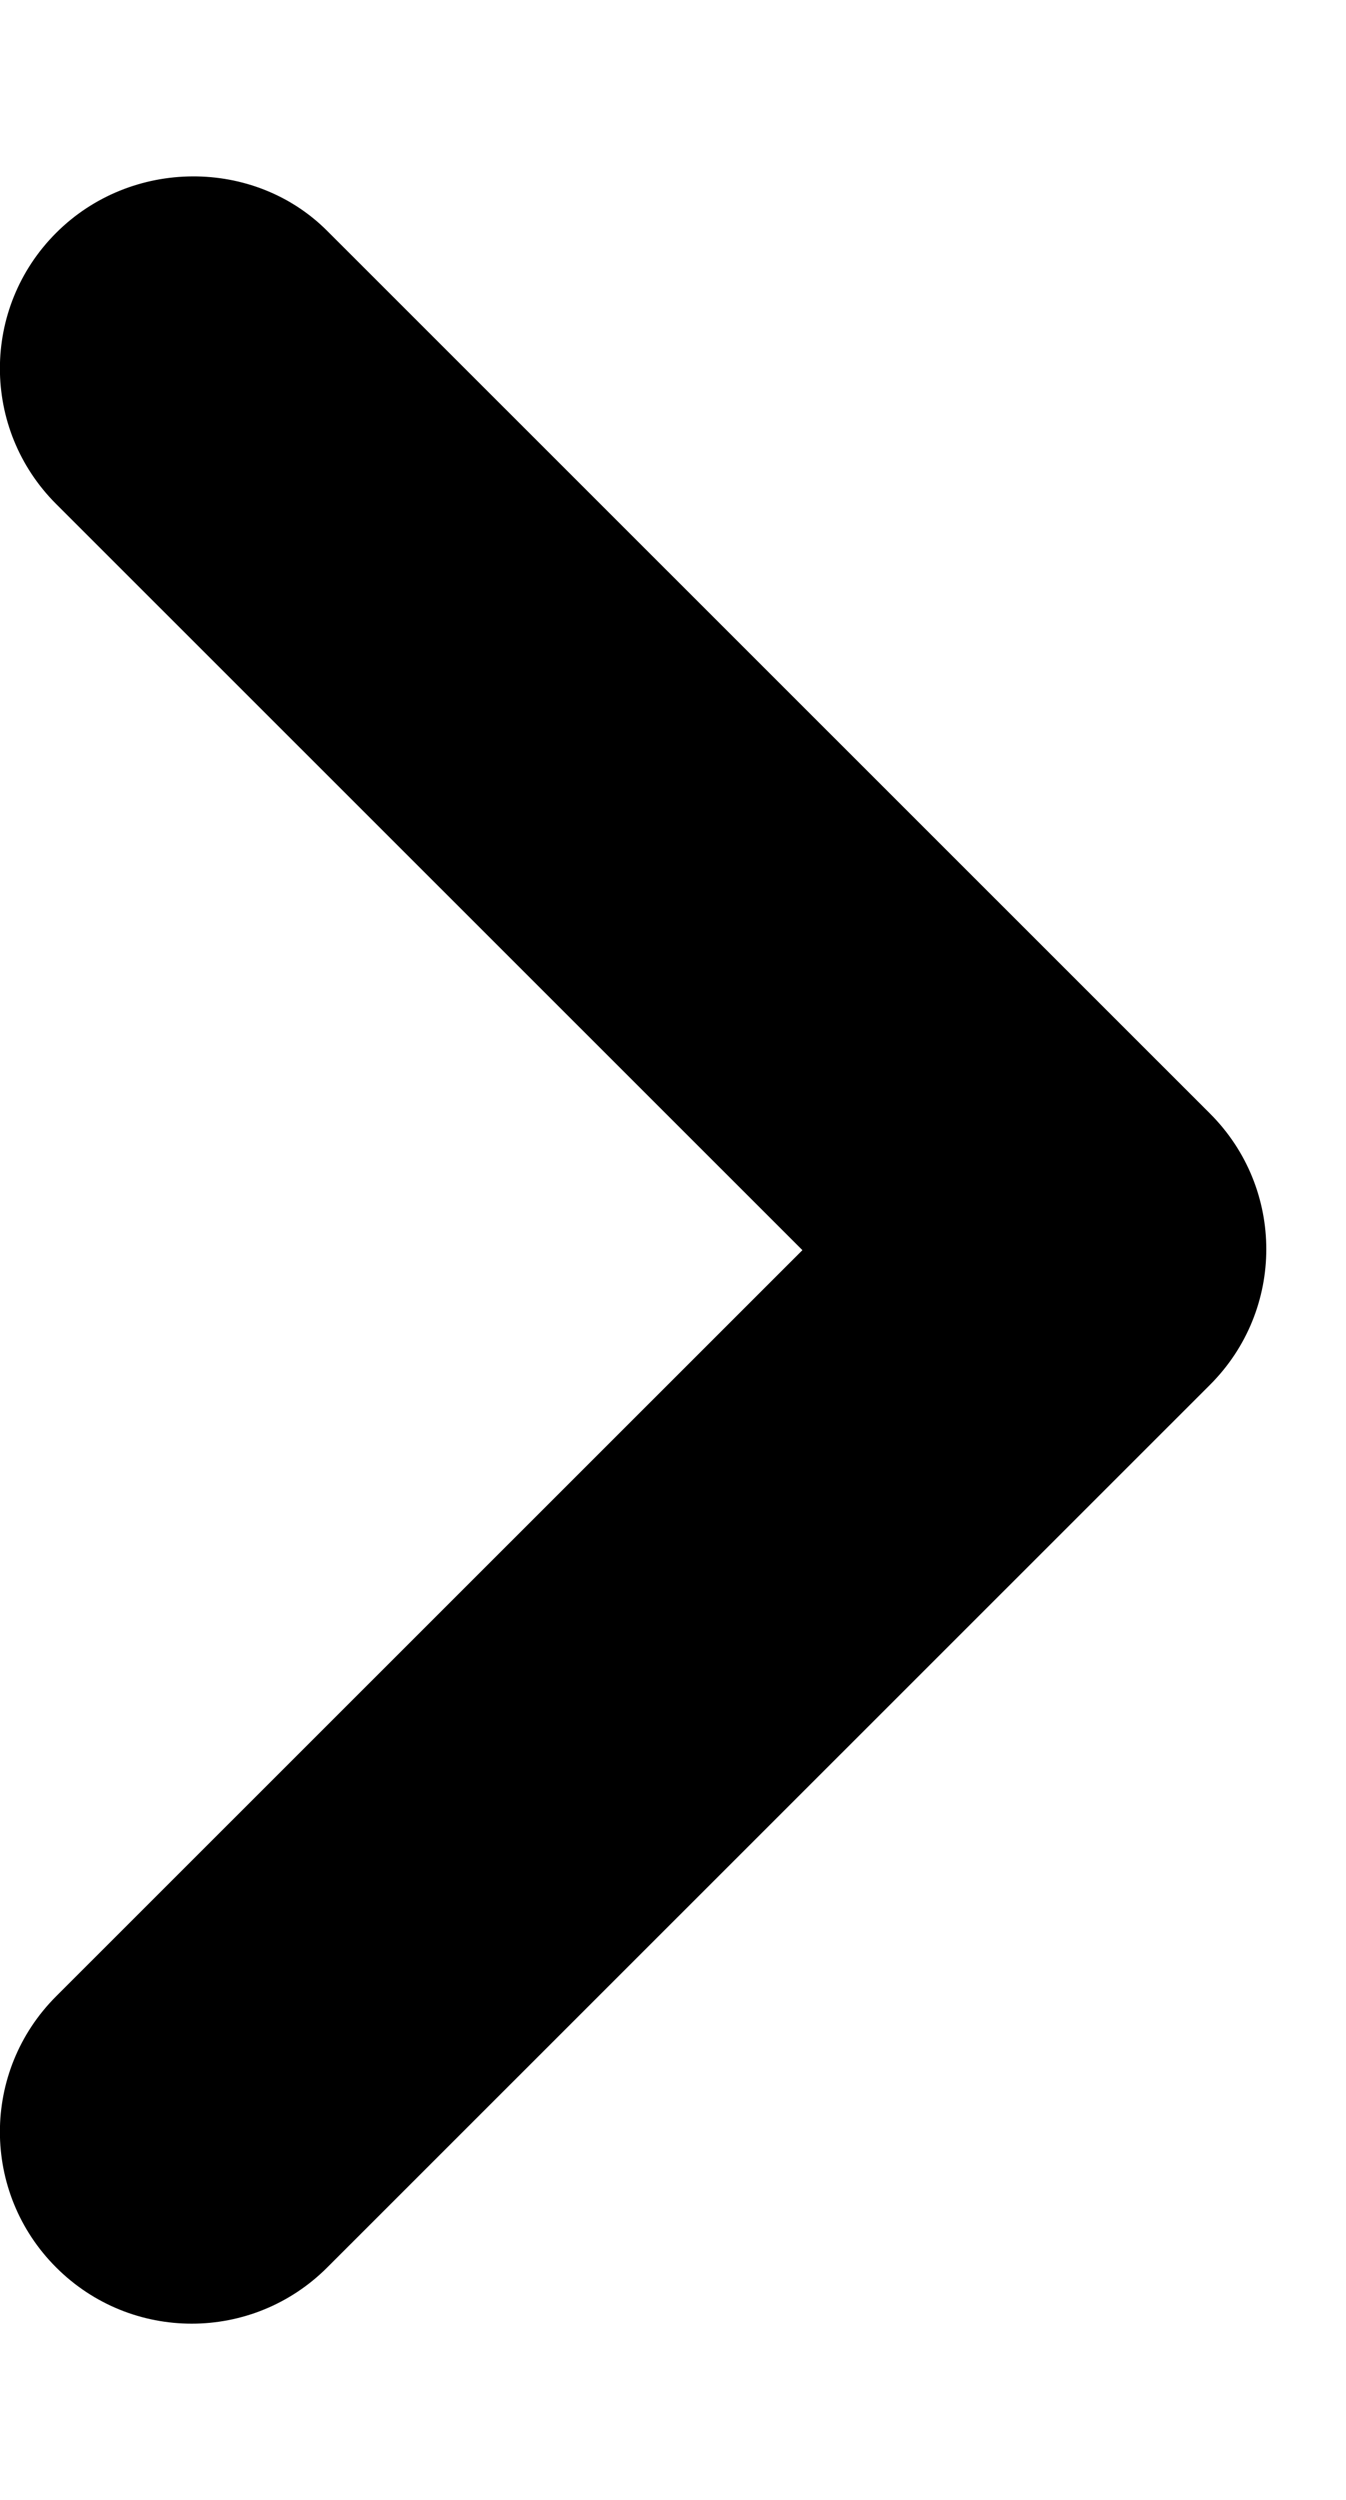 <svg width="7" height="13" viewBox="0 0 7 13" fill="none" xmlns="http://www.w3.org/2000/svg">
<path d="M0.292 1.211C-0.098 1.601 -0.098 2.231 0.292 2.621L4.173 6.501L0.292 10.381C-0.098 10.771 -0.098 11.401 0.292 11.791C0.682 12.181 1.312 12.181 1.702 11.791L6.293 7.201C6.683 6.811 6.683 6.181 6.293 5.791L1.702 1.201C1.323 0.821 0.682 0.821 0.292 1.211Z" fill="black"/>
</svg>
